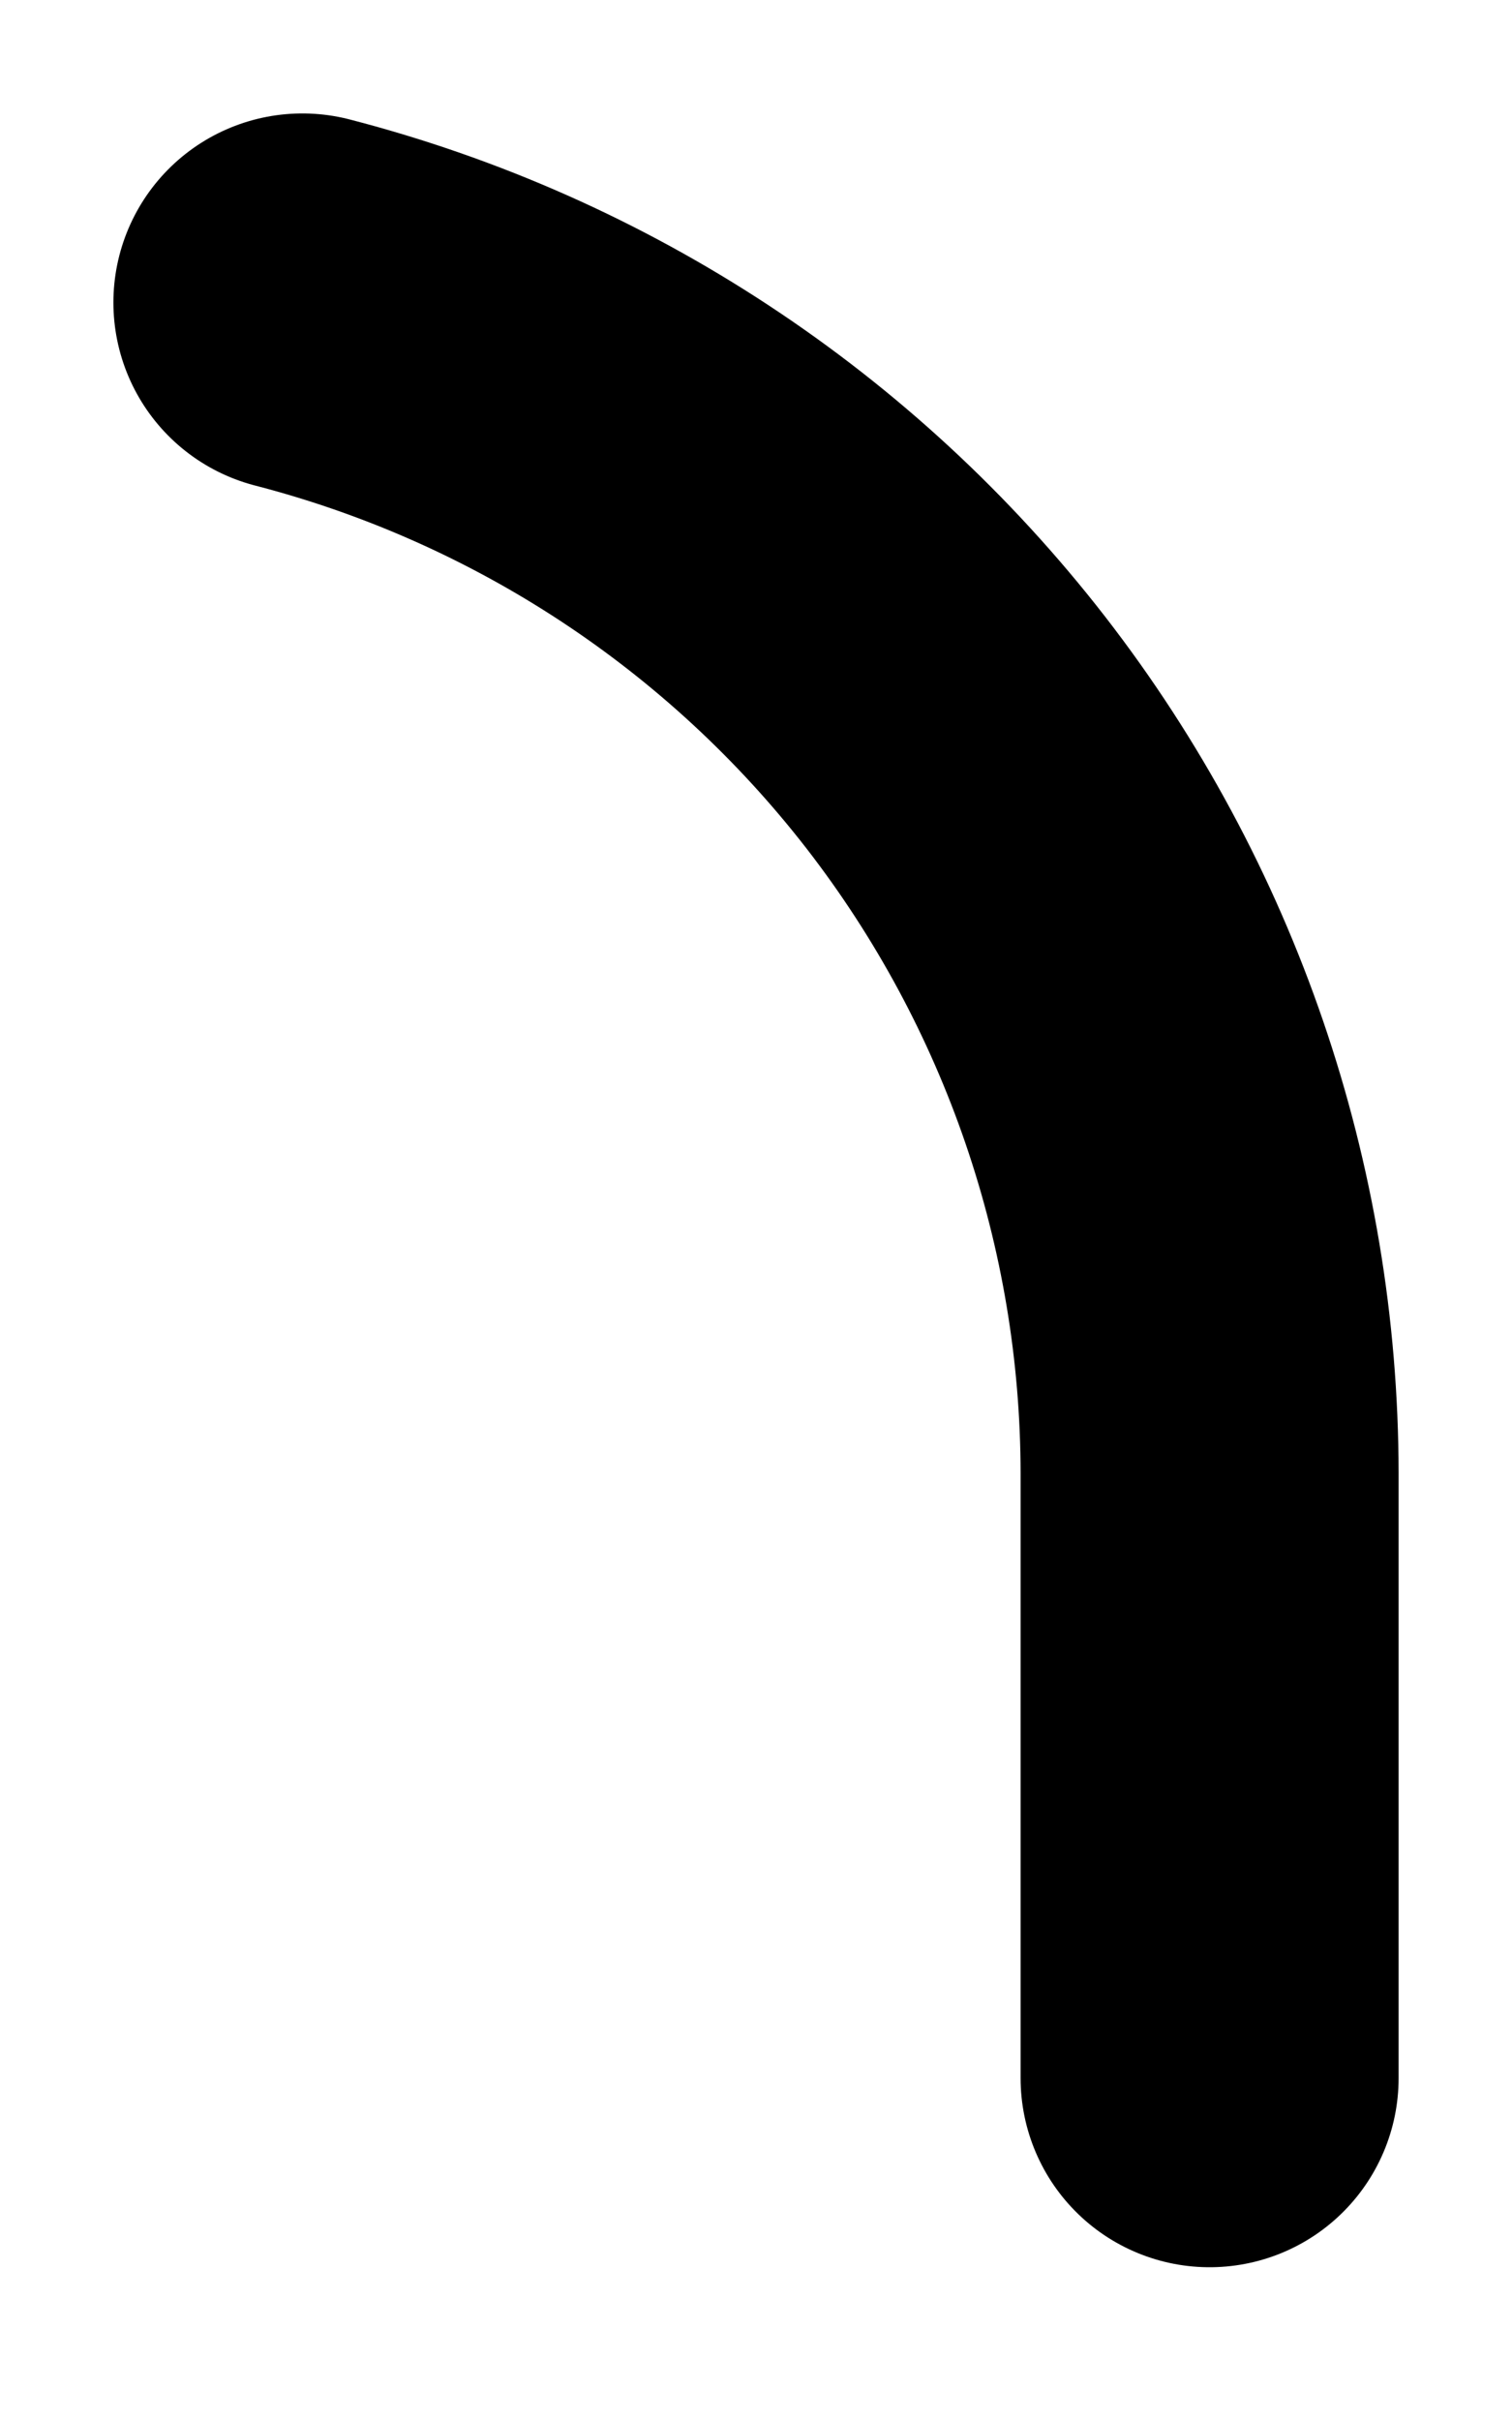 <?xml version="1.0" encoding="utf-8"?>
<svg xmlns="http://www.w3.org/2000/svg" fill="none" height="100%" overflow="visible" preserveAspectRatio="none" style="display: block;" viewBox="0 0 5 8" width="100%">
<path d="M4 6.87V4.87C3.999 3.984 3.704 3.123 3.161 2.422C2.618 1.722 1.858 1.222 1 1" id="Vector" stroke="black" stroke-linecap="round" stroke-linejoin="round" stroke-width="1.25"/>
</svg>